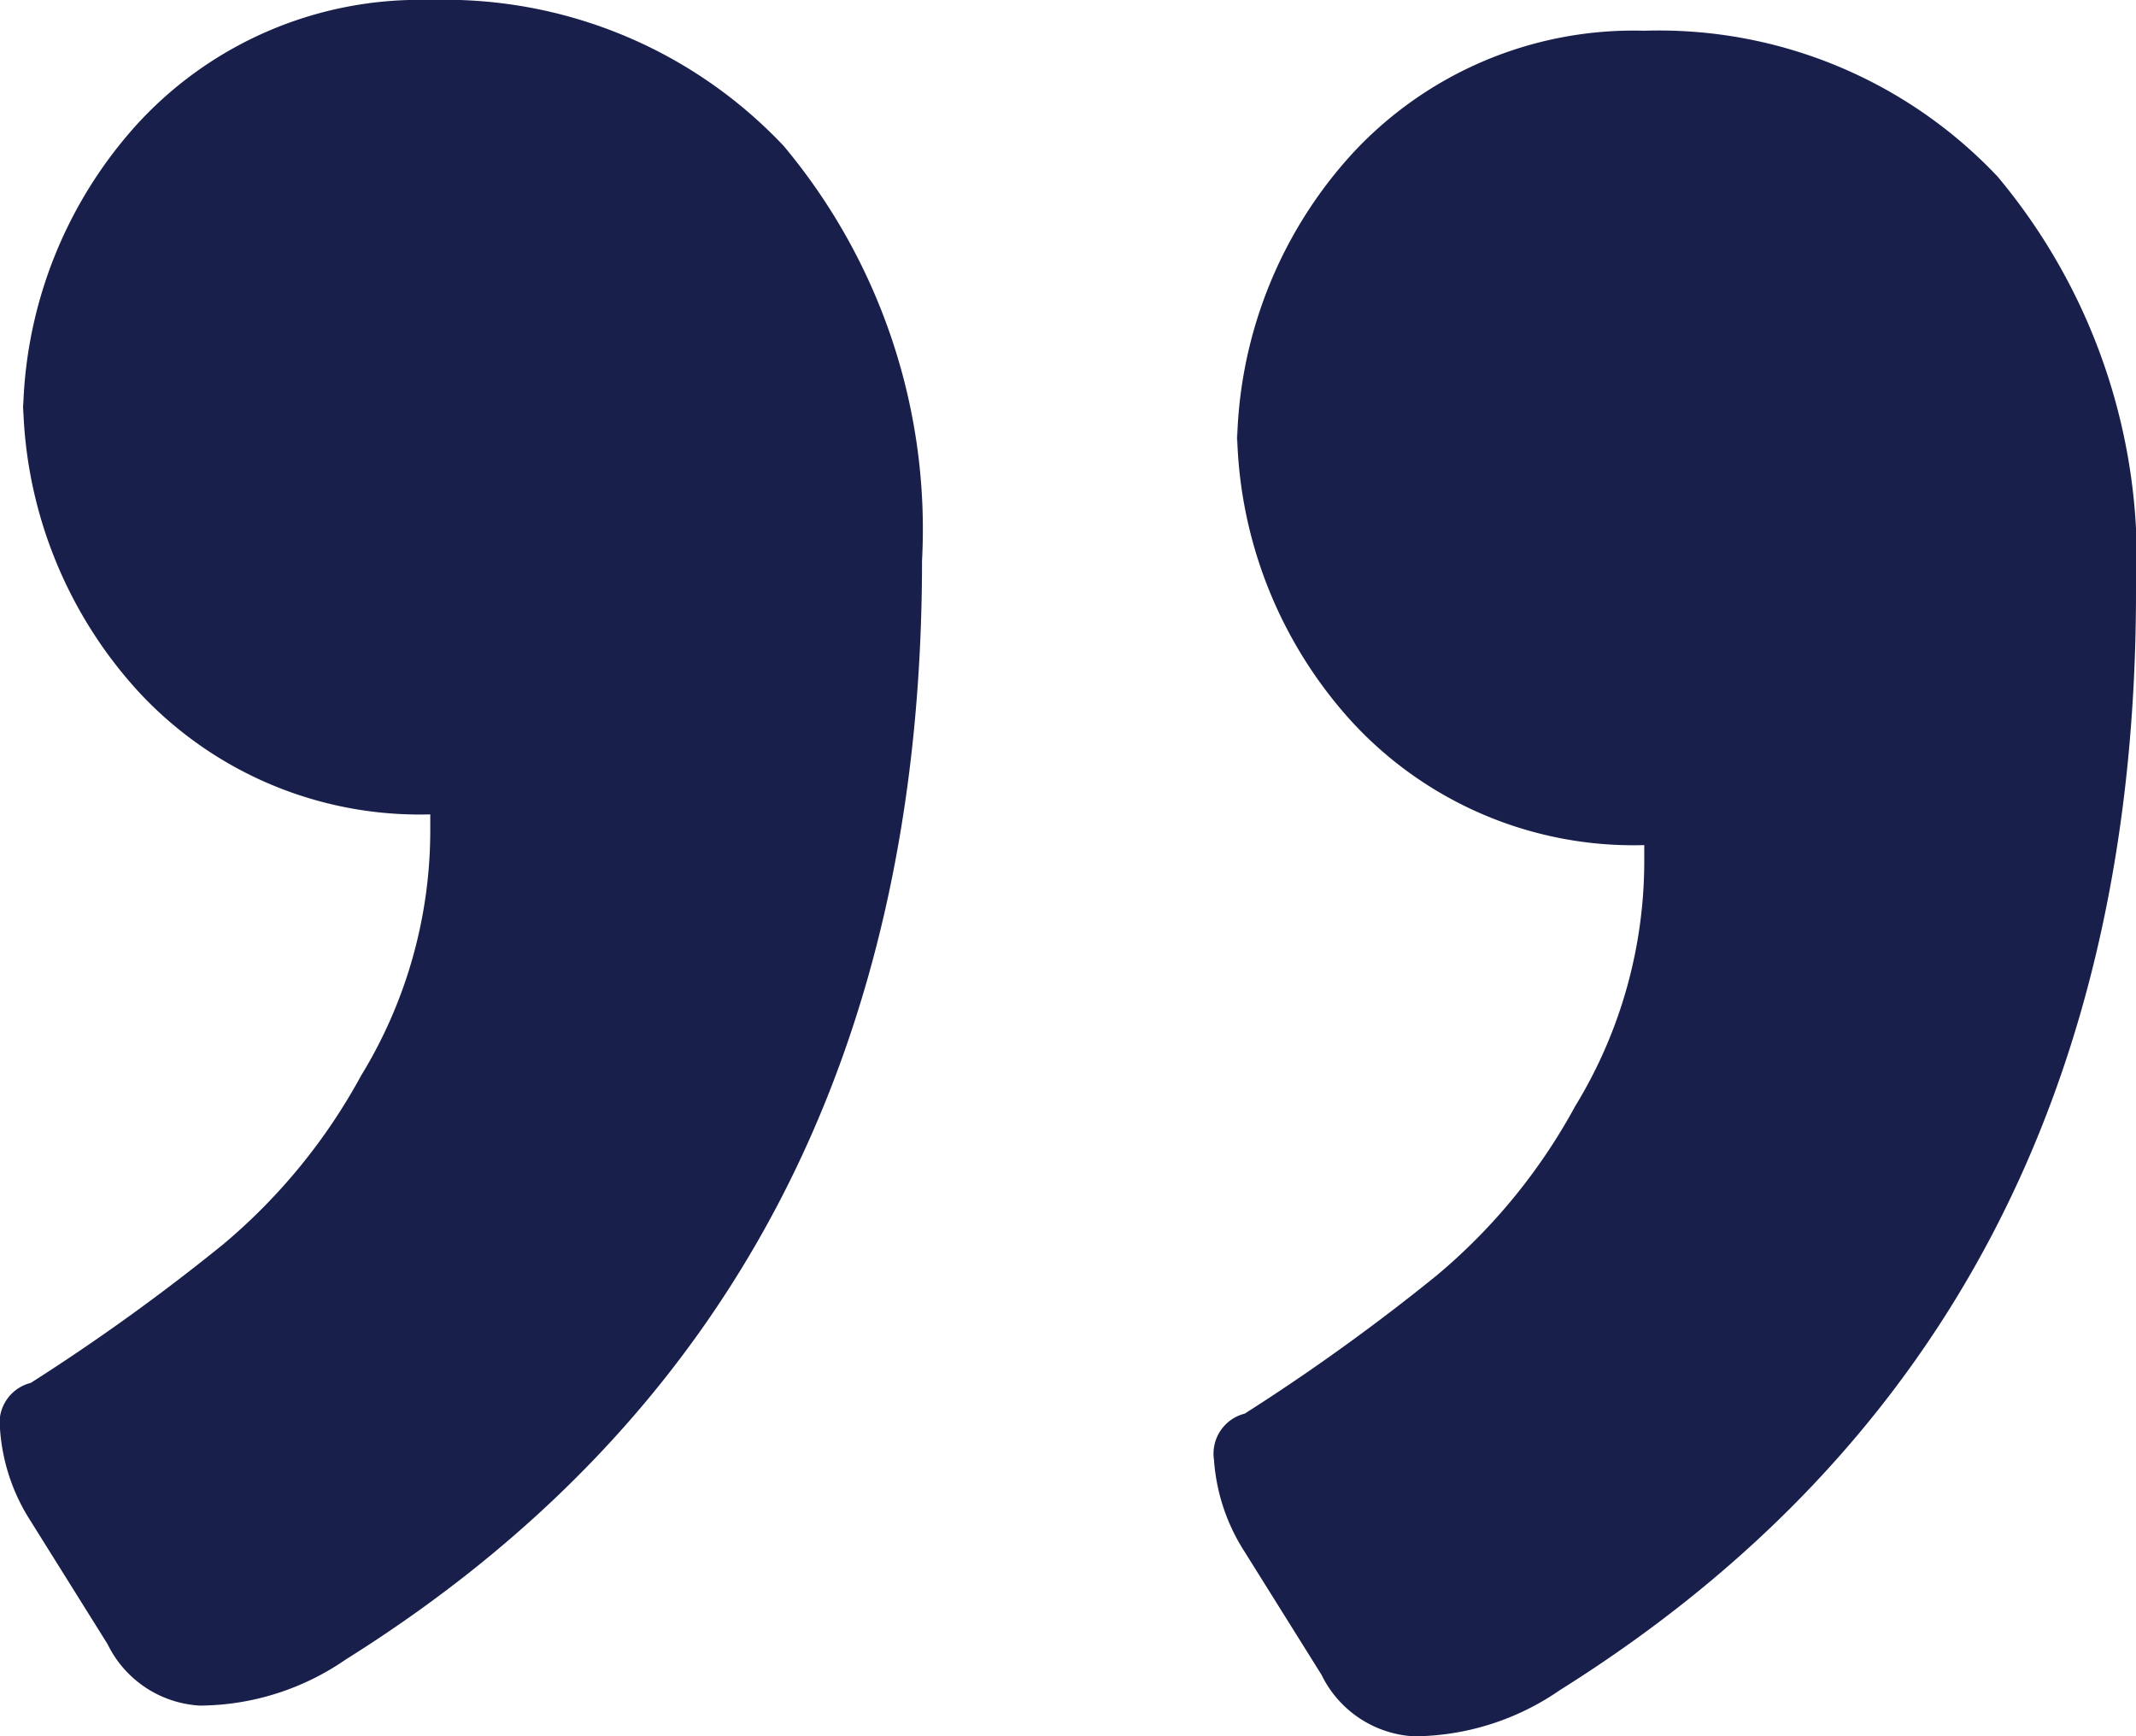 <?xml version="1.0" encoding="UTF-8"?> <svg xmlns="http://www.w3.org/2000/svg" width="30.58" height="24.86" viewBox="0 0 30.58 24.86"><path id="Path_52523" data-name="Path 52523" d="M-15.07-61.16v.44a6.3,6.3,0,0,1,1.65-4.29,5.482,5.482,0,0,1,4.18-1.76,6.664,6.664,0,0,1,5.06,2.09A8.548,8.548,0,0,1-2.2-58.74q0,10.56-8.25,15.73a3.707,3.707,0,0,1-2.09.66,1.568,1.568,0,0,1-1.32-.88l-1.1-1.76a2.784,2.784,0,0,1-.44-1.32.59.59,0,0,1,.44-.66,29.754,29.754,0,0,0,2.75-1.98,8.355,8.355,0,0,0,1.98-2.42,6.728,6.728,0,0,0,.99-3.52v-.22a5.482,5.482,0,0,1-4.18-1.76A6.3,6.3,0,0,1-15.07-61.16Zm17.38.44v.44a6.3,6.3,0,0,1,1.65-4.29,5.482,5.482,0,0,1,4.18-1.76,6.664,6.664,0,0,1,5.06,2.09,8.548,8.548,0,0,1,1.98,5.94q0,10.56-8.25,15.73a3.707,3.707,0,0,1-2.09.66,1.568,1.568,0,0,1-1.32-.88l-1.1-1.76a2.784,2.784,0,0,1-.44-1.32.59.59,0,0,1,.44-.66,29.754,29.754,0,0,0,2.75-1.98,8.355,8.355,0,0,0,1.98-2.42,6.728,6.728,0,0,0,.99-3.52v-.22a5.482,5.482,0,0,1-4.18-1.76A6.3,6.3,0,0,1,2.31-60.72Z" transform="translate(15.4 66.77)" fill="#181f4a"></path></svg> 